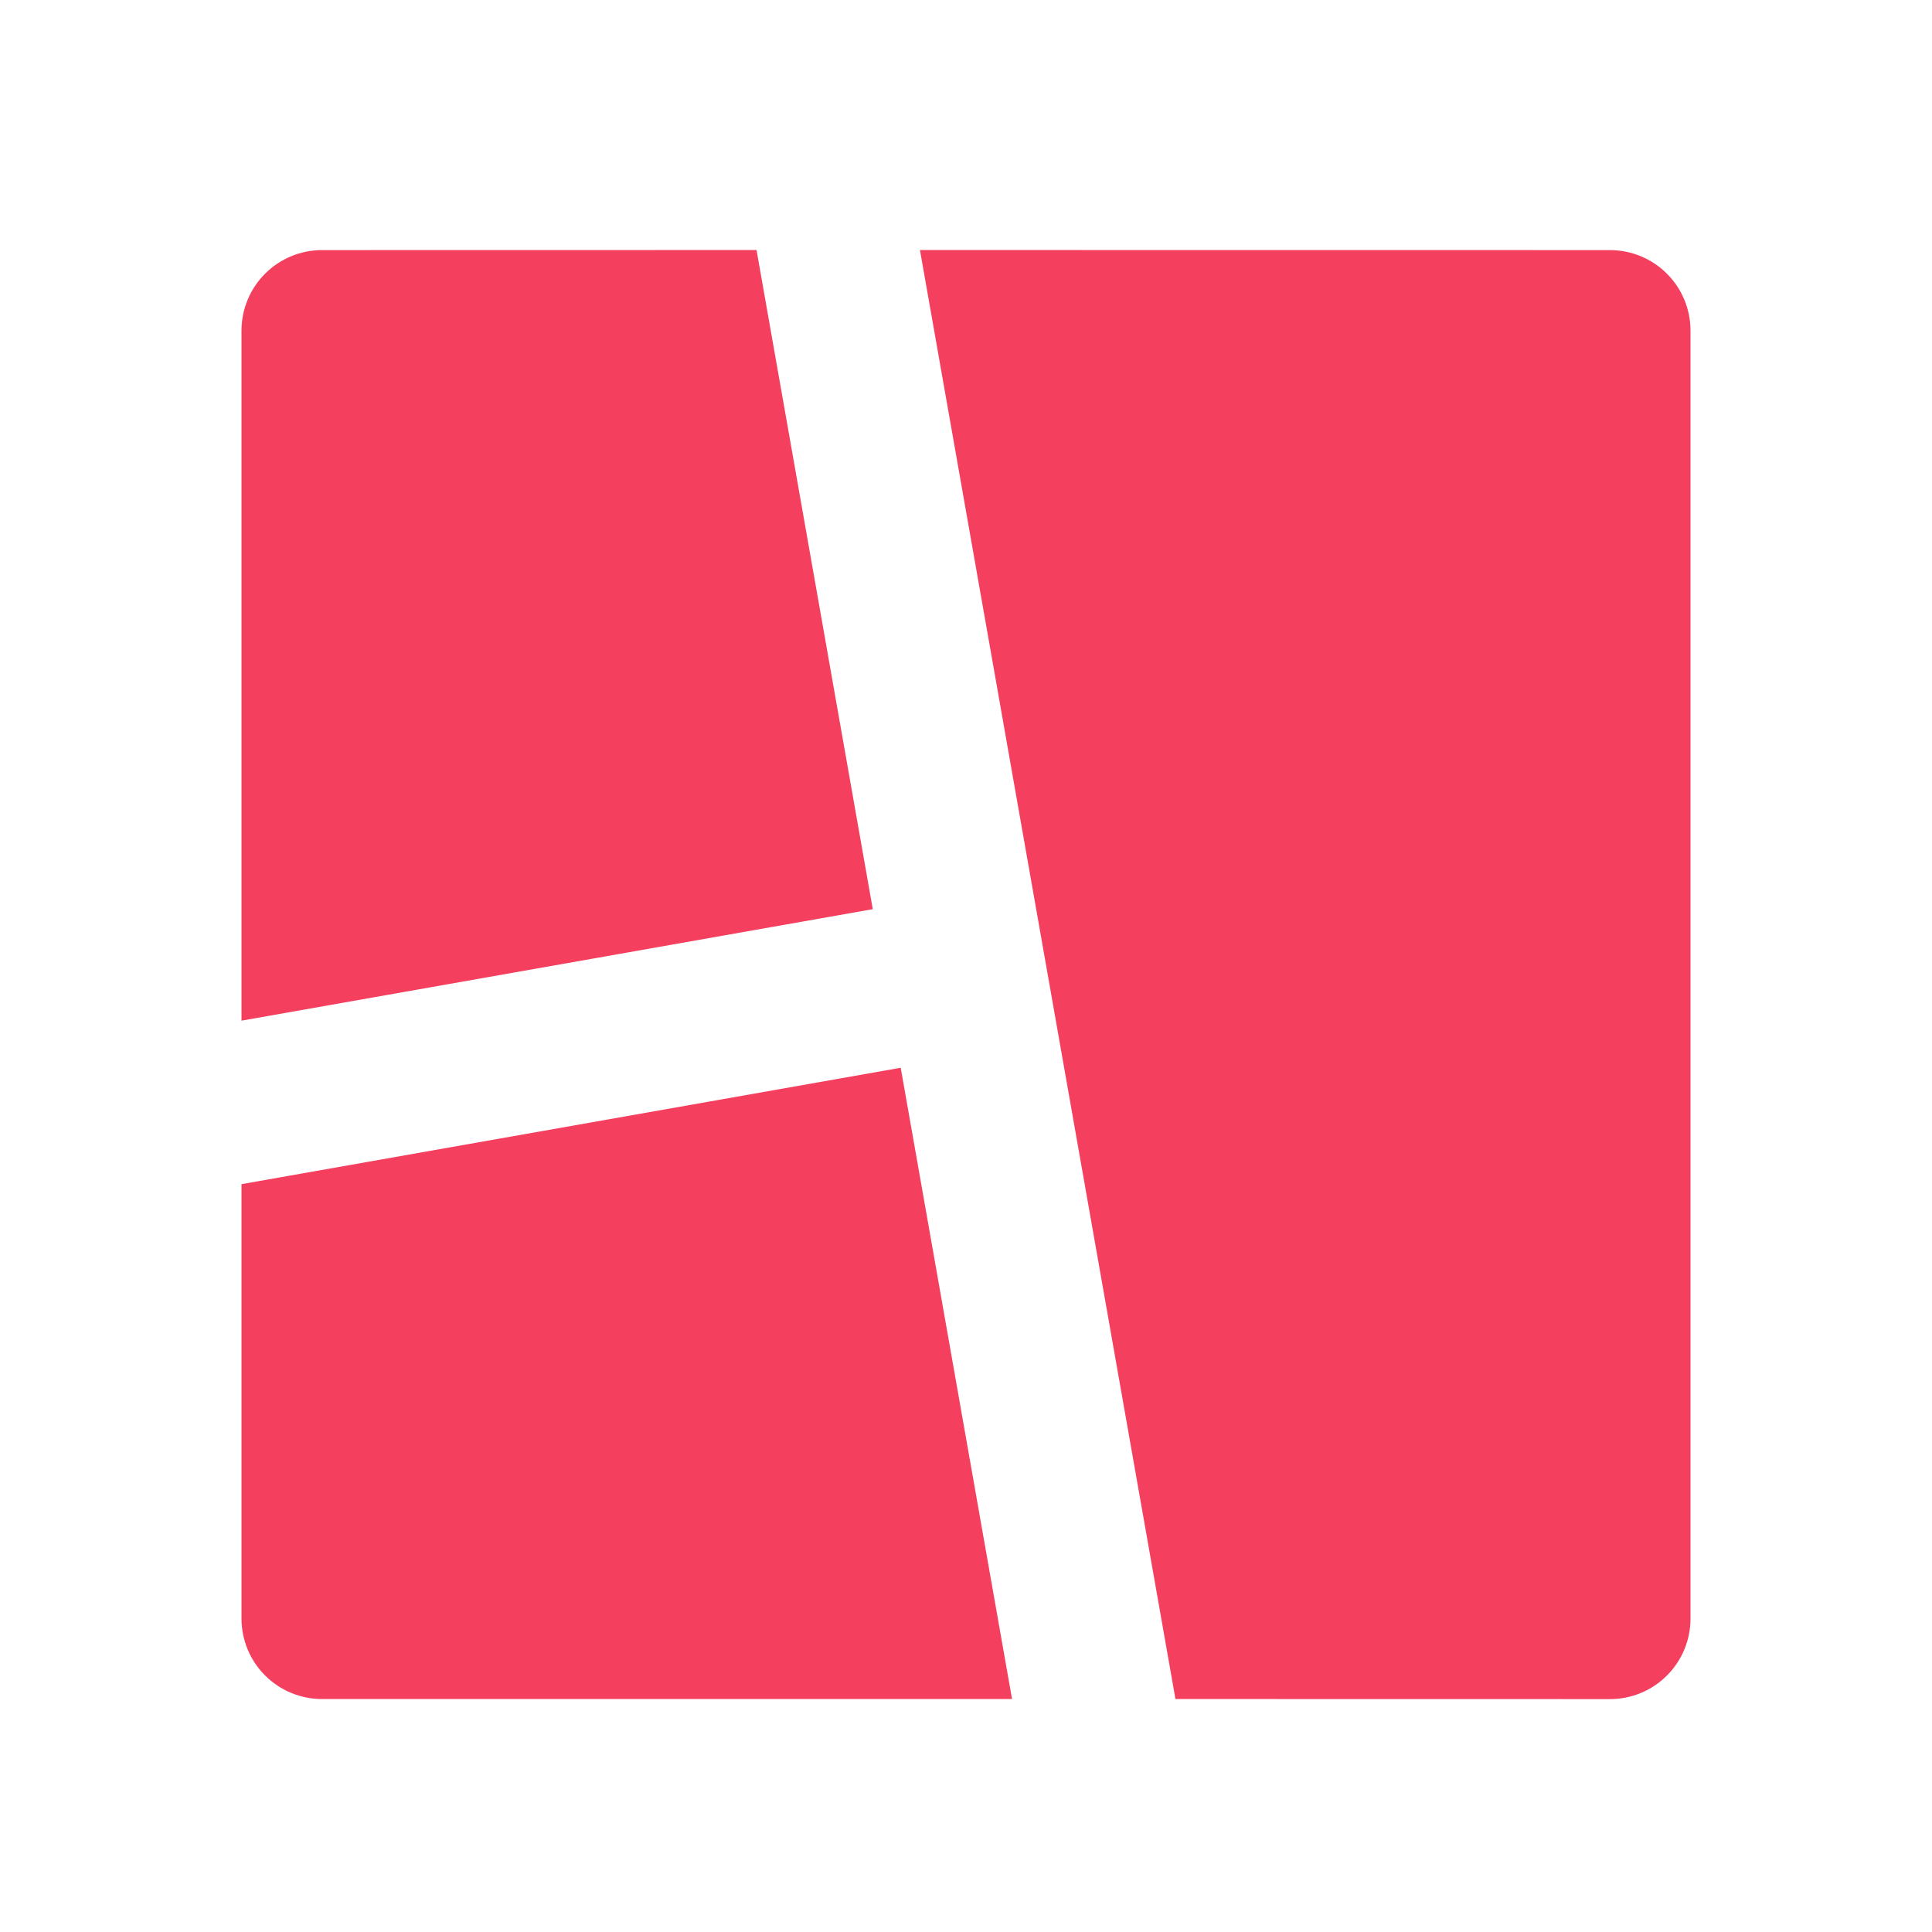 <svg width="24" height="24" viewBox="0 0 24 24" fill="none" xmlns="http://www.w3.org/2000/svg">
<path d="M11.189 13.264L12.572 21.106H4C3.735 21.106 3.48 21.001 3.293 20.813C3.105 20.626 3 20.371 3 20.106V14.71L11.189 13.264ZM20 3.107C20.265 3.107 20.52 3.212 20.707 3.4C20.895 3.587 21 3.842 21 4.107V20.107C21 20.372 20.895 20.627 20.707 20.814C20.52 21.002 20.265 21.107 20 21.107L14.602 21.106L11.428 3.106L20 3.107ZM9.398 3.106L10.842 11.294L3 12.679V4.107C3 3.842 3.105 3.587 3.293 3.4C3.48 3.212 3.735 3.107 4 3.107L9.398 3.106Z" fill="#F43F5E"/>
</svg>
